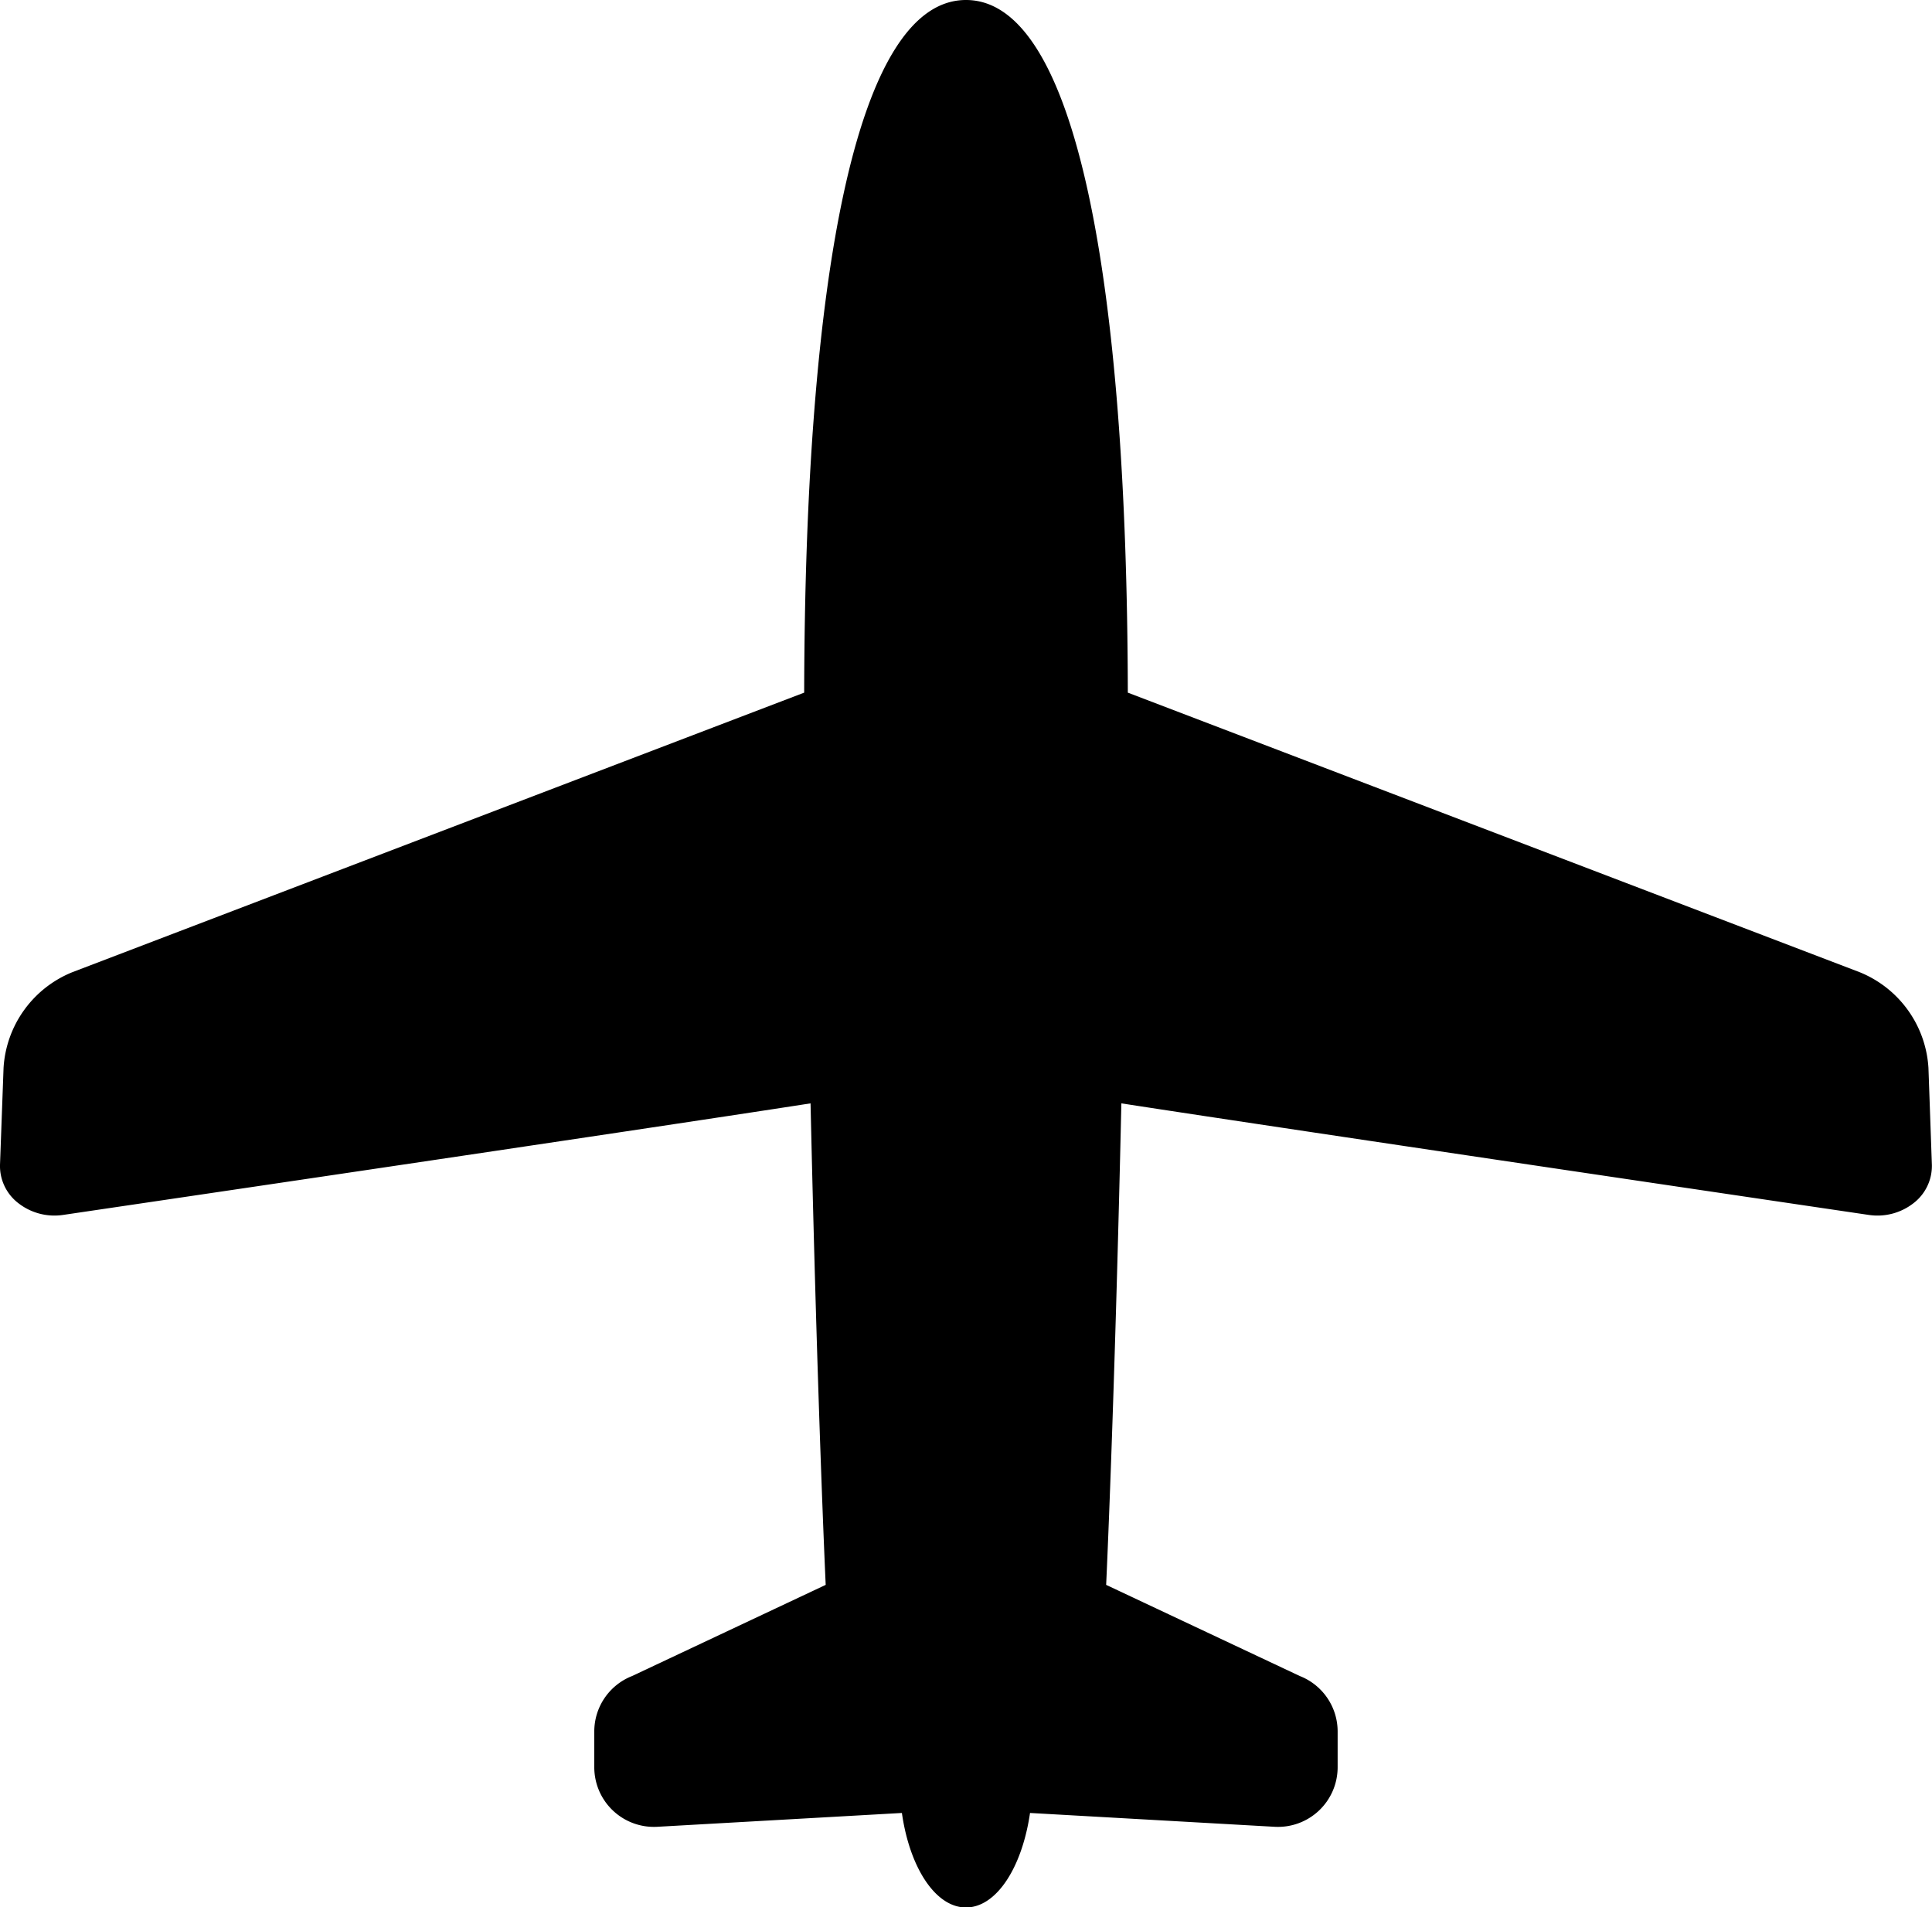 <svg xmlns="http://www.w3.org/2000/svg" width="50" height="49.369" viewBox="0 0 50 49.369"><g transform="translate(0 -3.228)"><path d="M49.908,30.868a2.858,2.858,0,0,0-1.78-2.476l-18.94-7.236C29.166,10.545,27.868,3.228,25,3.228s-4.166,7.317-4.188,17.928L1.872,28.392a2.856,2.856,0,0,0-1.78,2.476L0,33.379a1.211,1.211,0,0,0,.48.995,1.517,1.517,0,0,0,1.157.3s14.812-2.183,19.34-2.887c.181,8.009.392,12.463.392,12.463l-5.011,2.36a1.542,1.542,0,0,0-.978,1.436v.924a1.544,1.544,0,0,0,1.63,1.542l6.331-.358c.2,1.41.868,2.446,1.658,2.446s1.453-1.036,1.658-2.446l6.331.358a1.544,1.544,0,0,0,1.63-1.542v-.924a1.542,1.542,0,0,0-.978-1.436l-5.013-2.36s.213-4.454.394-12.463c4.527.7,19.339,2.887,19.339,2.887a1.515,1.515,0,0,0,1.157-.3,1.216,1.216,0,0,0,.48-.995Z" transform="translate(0)"/></g></svg>